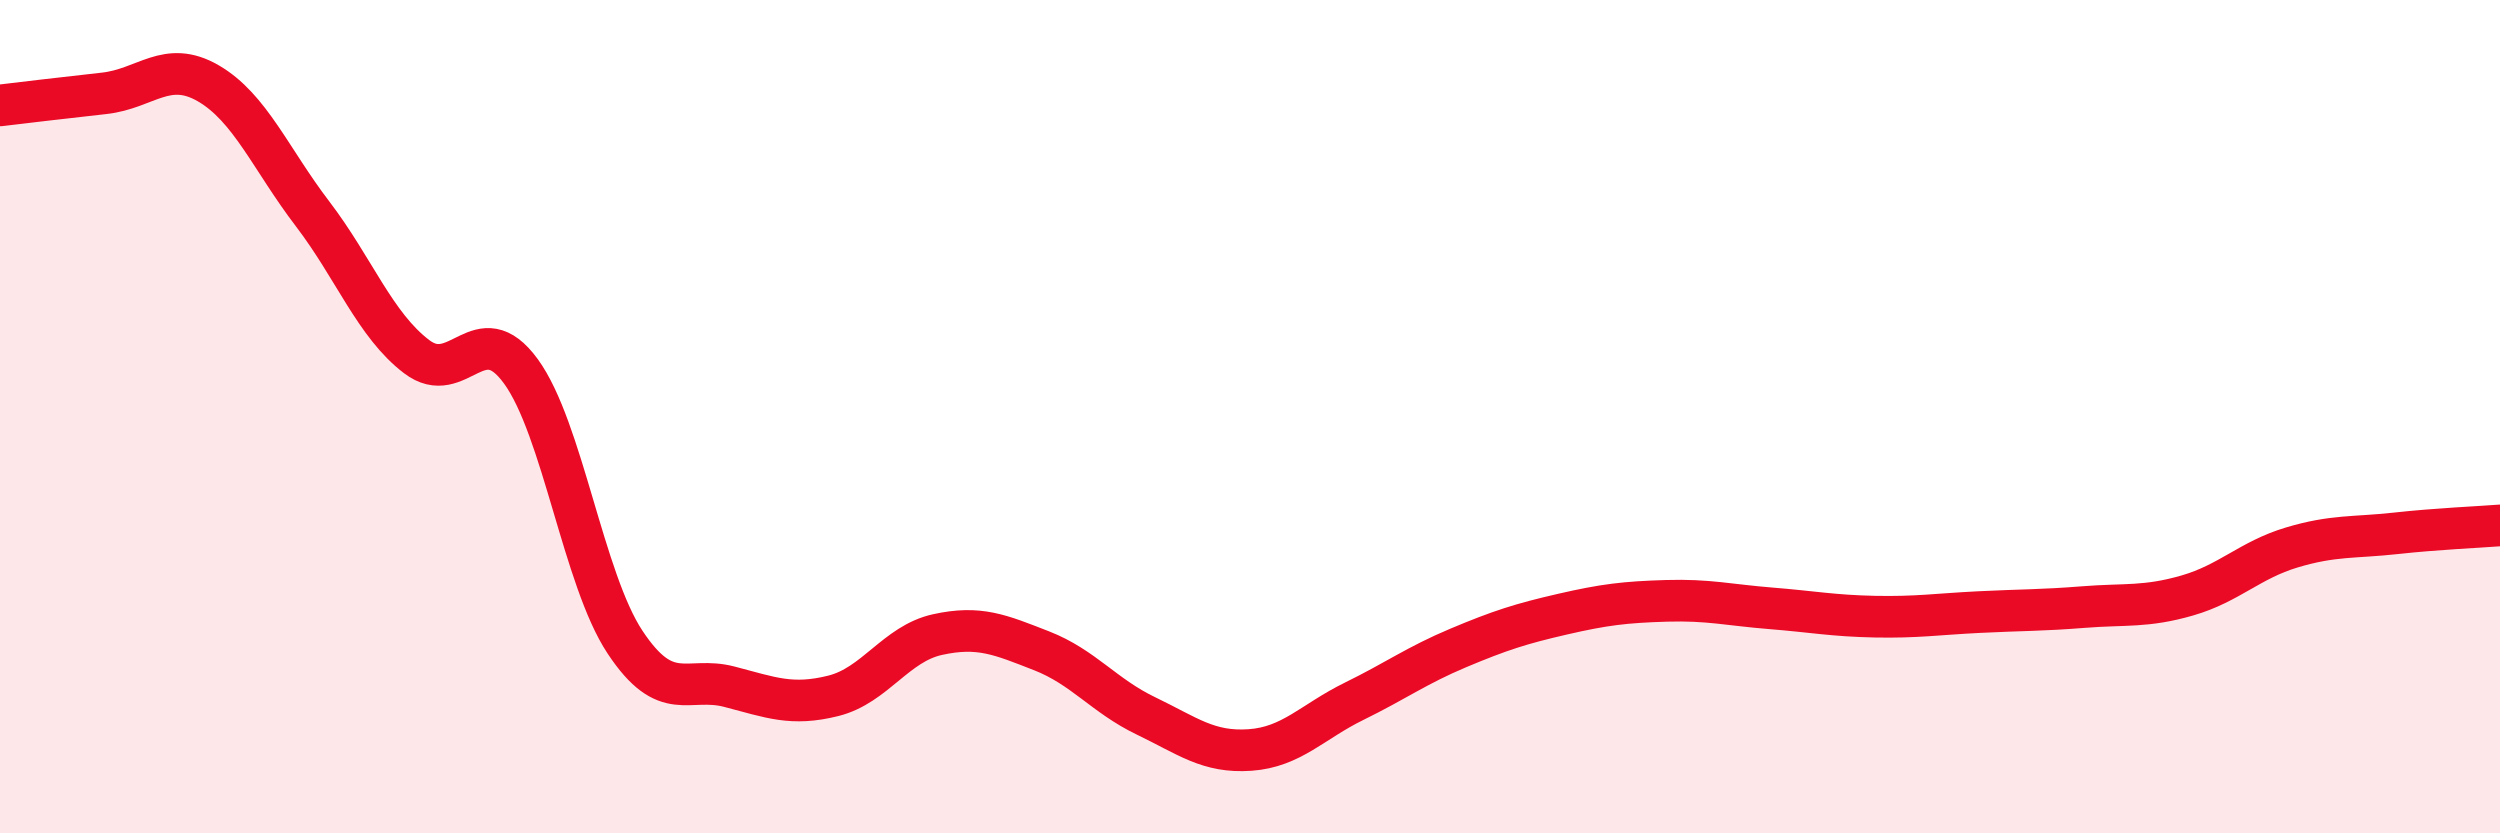 
    <svg width="60" height="20" viewBox="0 0 60 20" xmlns="http://www.w3.org/2000/svg">
      <path
        d="M 0,2.53 C 0.5,2.47 1.5,2.35 2.5,2.24 C 3.5,2.13 4,1.42 5,2 C 6,2.58 6.5,3.82 7.5,5.13 C 8.5,6.44 9,7.8 10,8.56 C 11,9.32 11.5,7.54 12.5,8.91 C 13.5,10.28 14,13.9 15,15.41 C 16,16.92 16.5,16.22 17.5,16.48 C 18.5,16.74 19,16.95 20,16.7 C 21,16.45 21.5,15.45 22.5,15.23 C 23.5,15.01 24,15.23 25,15.62 C 26,16.01 26.5,16.7 27.5,17.18 C 28.5,17.66 29,18.07 30,18 C 31,17.93 31.5,17.32 32.5,16.83 C 33.5,16.34 34,15.97 35,15.55 C 36,15.13 36.5,14.97 37.5,14.74 C 38.5,14.51 39,14.45 40,14.42 C 41,14.39 41.5,14.52 42.5,14.6 C 43.5,14.68 44,14.78 45,14.8 C 46,14.82 46.5,14.74 47.5,14.69 C 48.5,14.64 49,14.65 50,14.57 C 51,14.49 51.5,14.58 52.5,14.29 C 53.5,14 54,13.44 55,13.14 C 56,12.84 56.5,12.91 57.5,12.8 C 58.5,12.69 59.5,12.65 60,12.61L60 20L0 20Z"
        fill="#EB0A25"
        opacity="0.1"
        stroke-linecap="round"
        stroke-linejoin="round"
      />
      <path
        d="M 0,2.53 C 0.5,2.47 1.5,2.35 2.5,2.24 C 3.5,2.13 4,1.42 5,2 C 6,2.58 6.5,3.82 7.5,5.13 C 8.5,6.44 9,7.8 10,8.56 C 11,9.32 11.5,7.54 12.5,8.91 C 13.5,10.28 14,13.9 15,15.41 C 16,16.92 16.5,16.22 17.5,16.48 C 18.5,16.74 19,16.95 20,16.7 C 21,16.45 21.5,15.45 22.5,15.23 C 23.5,15.01 24,15.23 25,15.62 C 26,16.01 26.5,16.7 27.5,17.18 C 28.5,17.66 29,18.07 30,18 C 31,17.93 31.5,17.32 32.5,16.83 C 33.5,16.34 34,15.97 35,15.55 C 36,15.13 36.5,14.97 37.5,14.74 C 38.5,14.51 39,14.45 40,14.42 C 41,14.39 41.5,14.52 42.5,14.6 C 43.5,14.68 44,14.78 45,14.8 C 46,14.82 46.5,14.74 47.5,14.69 C 48.5,14.64 49,14.65 50,14.57 C 51,14.49 51.5,14.58 52.5,14.29 C 53.5,14 54,13.44 55,13.14 C 56,12.84 56.5,12.91 57.5,12.8 C 58.5,12.69 59.5,12.65 60,12.61"
        stroke="#EB0A25"
        stroke-width="1"
        fill="none"
        stroke-linecap="round"
        stroke-linejoin="round"
      />
    </svg>
  